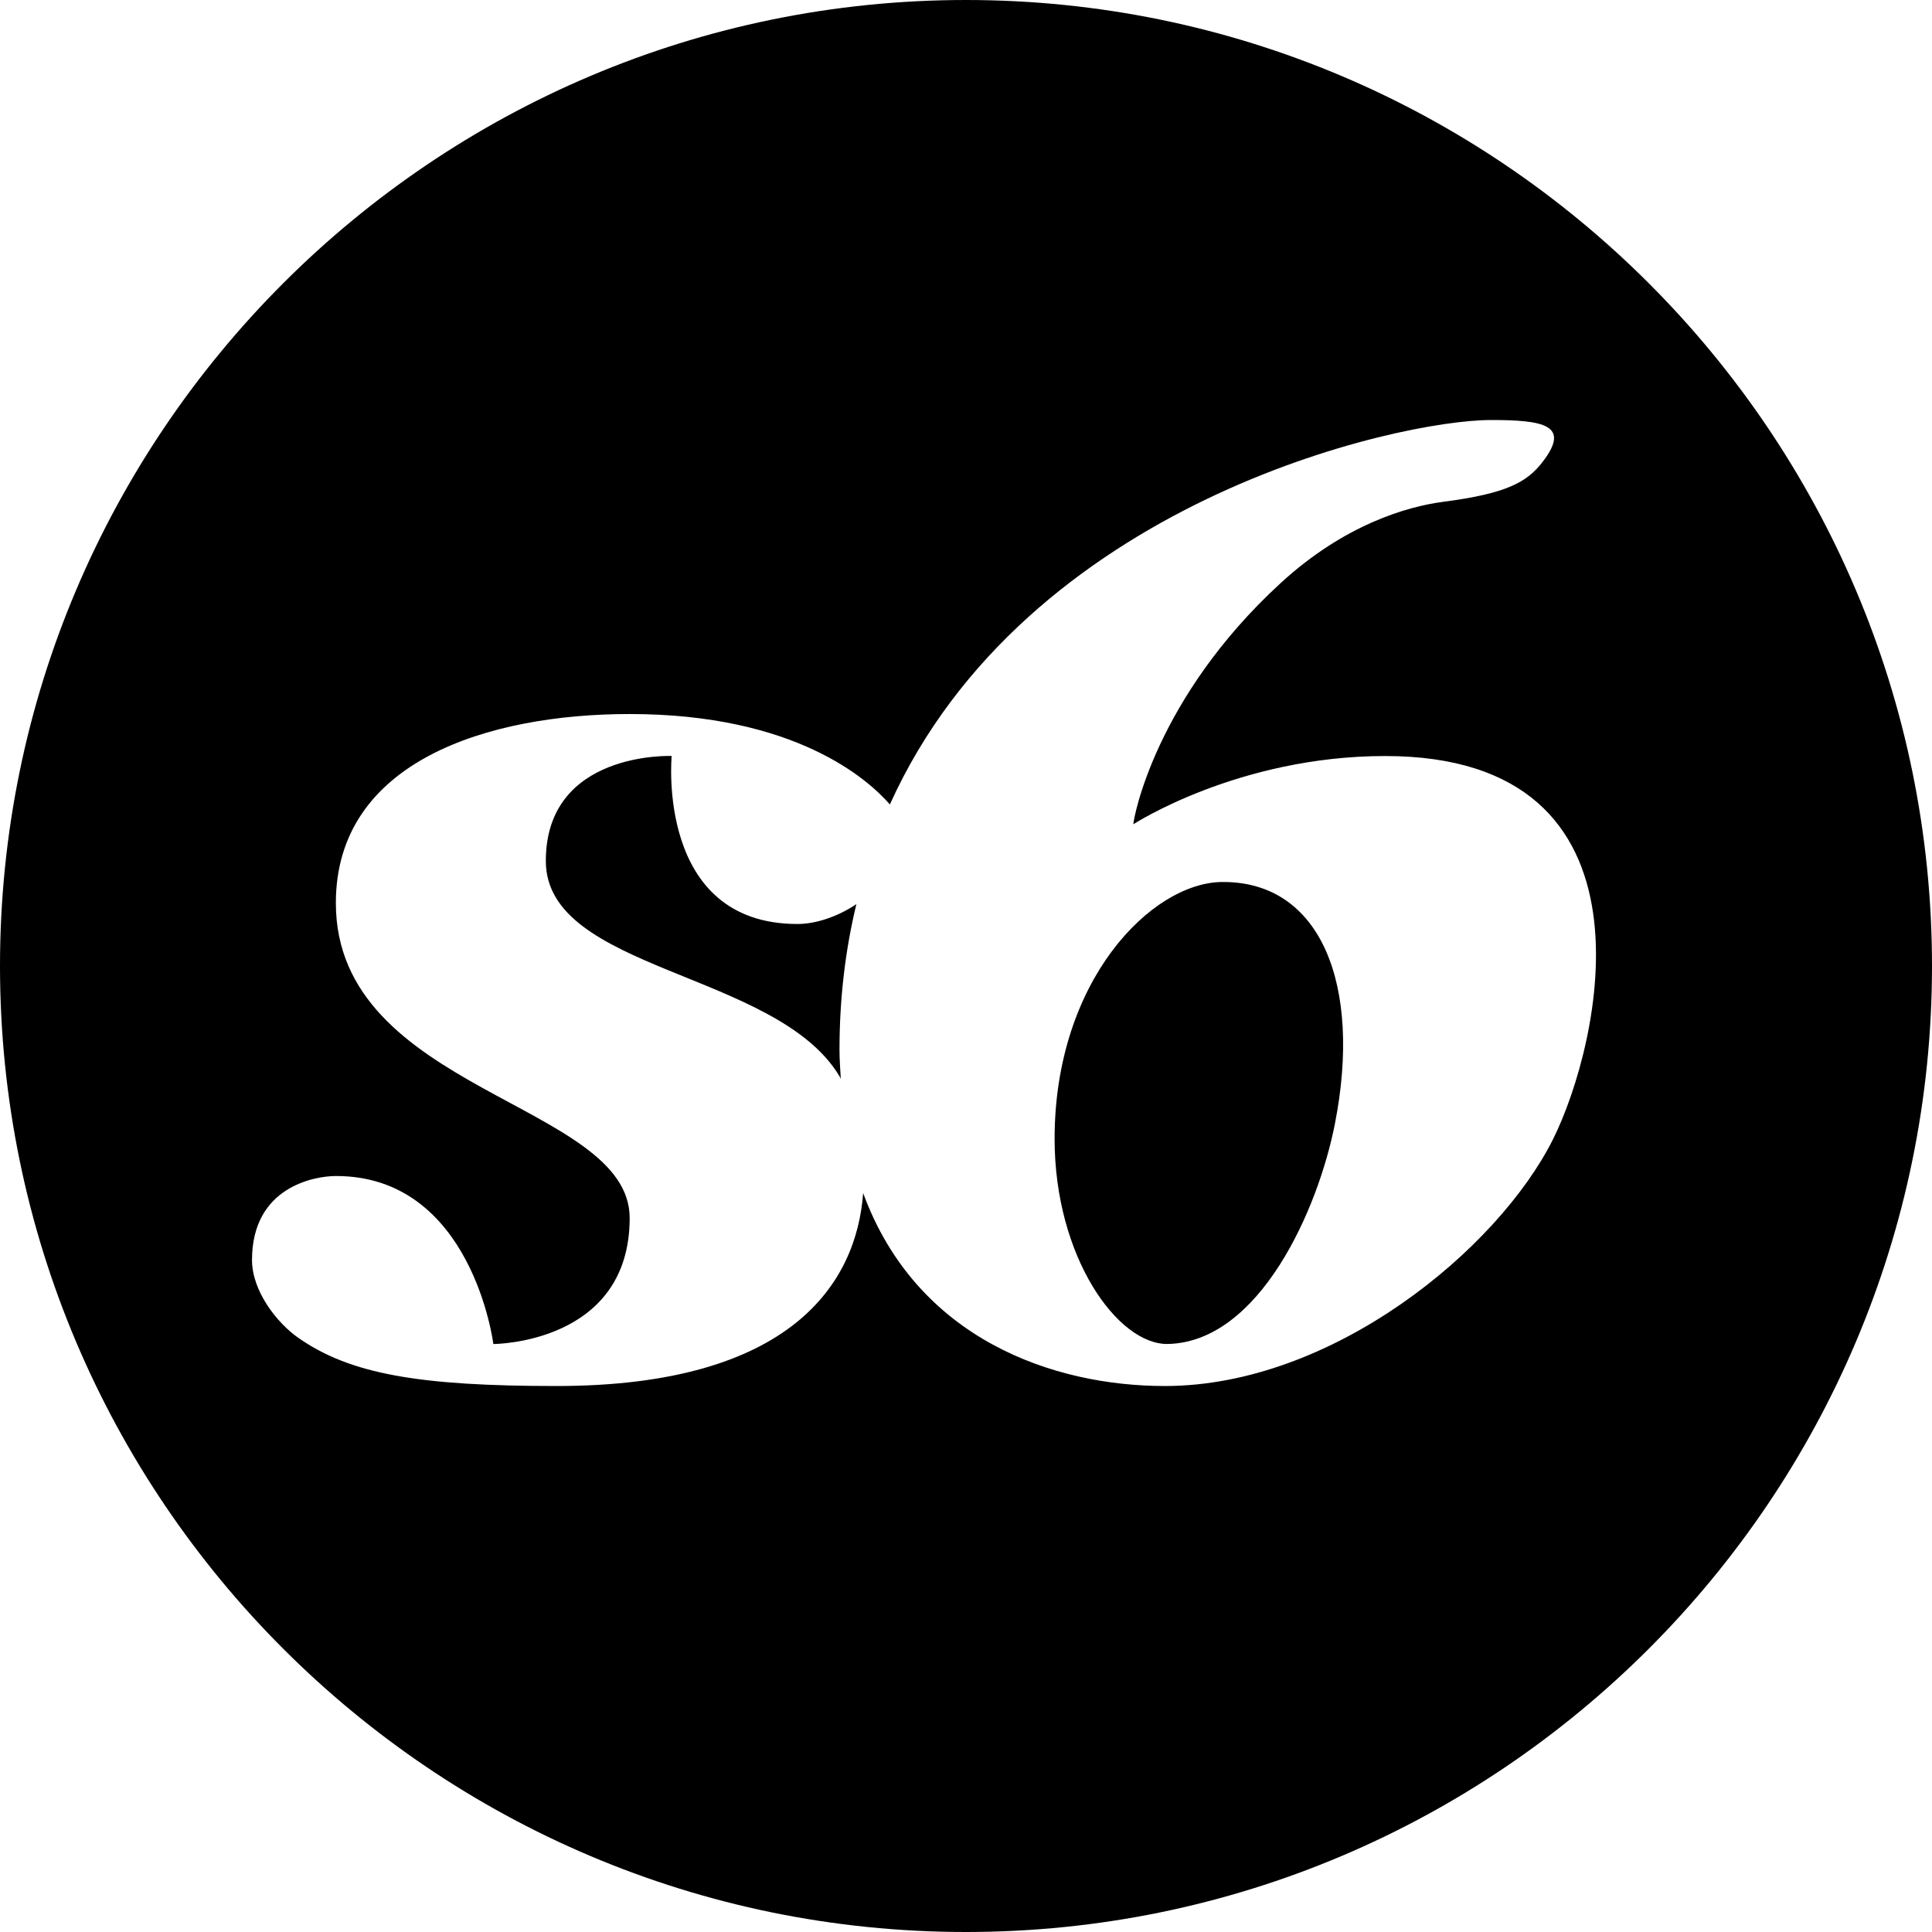 <?xml version="1.0" encoding="utf-8"?>
<!-- Generator: Adobe Illustrator 23.0.2, SVG Export Plug-In . SVG Version: 6.00 Build 0)  -->
<svg version="1.1" id="Layer_1" xmlns="http://www.w3.org/2000/svg" xmlns:xlink="http://www.w3.org/1999/xlink" x="0px" y="0px"
	 viewBox="0 0 500 500" style="enable-background:new 0 0 500 500;" xml:space="preserve">
<g id="surface1">
	<path d="M250,0C112.13,0,0,112.13,0,250s112.13,250,250,250s250-112.13,250-250S387.87,0,250,0z M385.87,108.7
		c13.59,0,20.76,1.27,13.33,10.87c-4.03,5.22-9.26,8.15-25.56,10.28c-9.64,1.23-25.82,6.03-42.12,20.97
		c-32.61,29.89-38.21,61.14-38.21,62.5c0,0,27.13-17.66,65.17-17.66c73.28,0,55.66,74.73,43.44,99.18
		c-14.22,28.45-56.98,63.86-100.46,63.86c-28.79,0-64.16-12.06-78.08-49.93c-1.7,23.31-18.64,49.93-79.36,49.93
		c-35.45,0-53.37-3.06-66.83-12.48c-5.43-3.78-11.97-12.02-11.97-20.13c0-19.02,16.3-21.74,21.74-21.74
		c35.28,0,40.72,43.48,40.72,43.48s35.28,0,35.28-32.61c0-29.89-76.04-32.61-76.04-81.52c0-36.68,39.4-48.91,76.04-48.91
		c42.93,0,61.74,16.98,67.34,23.4C265.54,130.22,361.58,108.7,385.87,108.7z M173.83,195.65c0,0-32.57-1.36-32.57,27.17
		s59.7,28.53,76,55.71c0.13,0.17,0.21,0.47,0.34,0.68c-0.13-2.46-0.34-4.88-0.34-7.47c0-13.63,1.57-26.15,4.37-37.75
		c-4.97,3.35-10.66,5.14-15.24,5.14C169.67,239.13,173.83,195.65,173.83,195.65z M316.24,228.26
		c-18.17,0.17-43.31,25.39-43.31,66.49c0,30.53,16.35,53.33,29.34,53.07c23.69-0.55,38.89-34.82,43.22-57.07
		C352.5,254.97,341.88,228.01,316.24,228.26z"/>
</g>
</svg>
